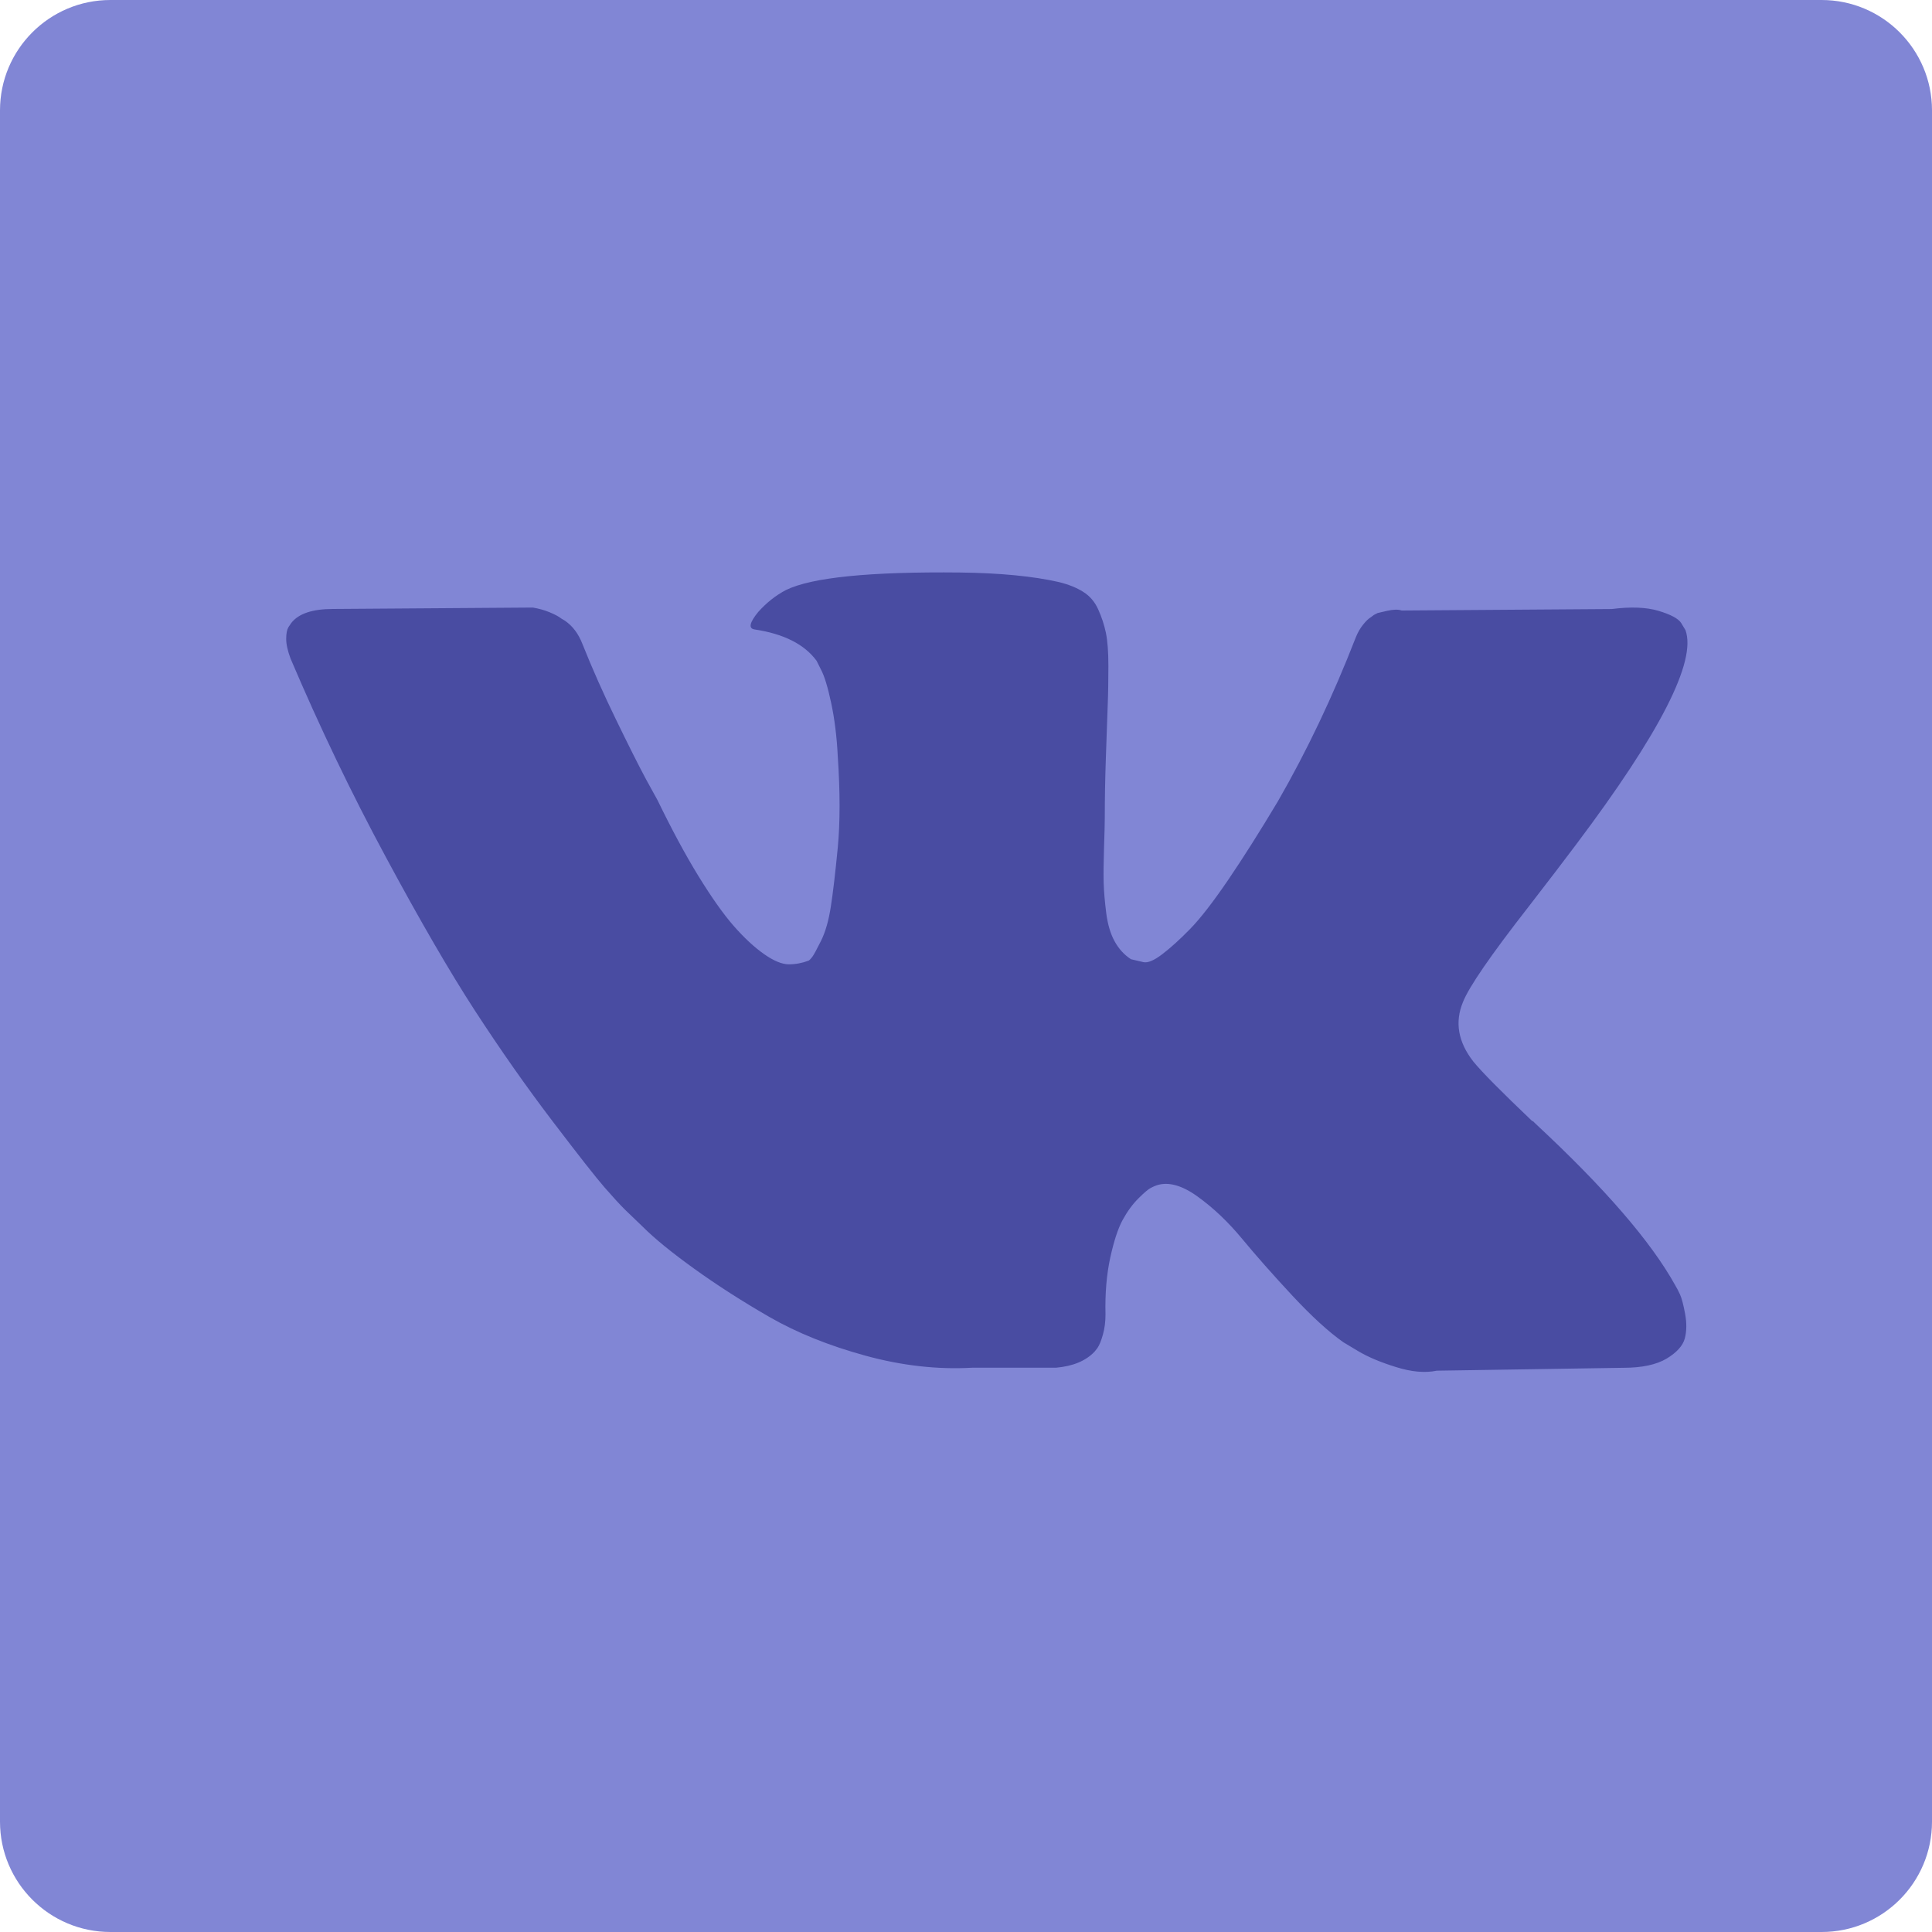 <svg width="30" height="30" viewBox="0 0 30 30" fill="none" xmlns="http://www.w3.org/2000/svg">
<path d="M28.286 0H1.714C0.768 0 0 0.768 0 1.714V28.286C0 29.233 0.768 30 1.714 30H28.286C29.233 30 30 29.233 30 28.286V1.714C30 0.768 29.233 0 28.286 0Z" fill="#8186D5"/>
<path d="M26.087 20.1C26.061 20.043 26.036 19.996 26.013 19.958C25.636 19.278 24.914 18.444 23.849 17.454L23.827 17.432L23.816 17.421L23.804 17.409H23.793C23.31 16.949 23.003 16.639 22.875 16.48C22.641 16.178 22.588 15.872 22.716 15.562C22.807 15.328 23.147 14.834 23.736 14.079C24.046 13.678 24.291 13.358 24.472 13.116C25.779 11.379 26.346 10.269 26.172 9.785L26.104 9.672C26.059 9.604 25.942 9.542 25.753 9.485C25.564 9.429 25.323 9.419 25.028 9.457L21.765 9.48C21.712 9.461 21.637 9.463 21.539 9.485C21.441 9.508 21.392 9.519 21.392 9.519L21.335 9.548L21.29 9.582C21.252 9.604 21.21 9.644 21.165 9.701C21.12 9.757 21.082 9.823 21.052 9.899C20.697 10.813 20.293 11.662 19.84 12.448C19.56 12.916 19.303 13.322 19.069 13.666C18.835 14.009 18.639 14.262 18.48 14.425C18.322 14.587 18.178 14.717 18.05 14.815C17.921 14.914 17.823 14.955 17.755 14.94C17.687 14.925 17.623 14.91 17.562 14.895C17.457 14.827 17.372 14.734 17.308 14.617C17.243 14.5 17.2 14.353 17.177 14.175C17.155 13.998 17.142 13.845 17.138 13.716C17.134 13.588 17.136 13.407 17.143 13.173C17.151 12.938 17.155 12.78 17.155 12.697C17.155 12.41 17.16 12.098 17.172 11.762C17.183 11.426 17.192 11.16 17.2 10.964C17.208 10.767 17.211 10.559 17.211 10.341C17.211 10.121 17.198 9.95 17.172 9.825C17.146 9.701 17.106 9.58 17.053 9.463C17 9.345 16.923 9.255 16.821 9.191C16.719 9.126 16.592 9.075 16.441 9.038C16.041 8.947 15.531 8.898 14.912 8.89C13.507 8.875 12.605 8.966 12.204 9.162C12.046 9.245 11.902 9.359 11.774 9.502C11.638 9.668 11.619 9.759 11.717 9.774C12.17 9.842 12.491 10.004 12.68 10.261L12.748 10.397C12.801 10.495 12.854 10.669 12.907 10.918C12.96 11.167 12.994 11.443 13.009 11.745C13.046 12.296 13.046 12.768 13.009 13.161C12.971 13.554 12.935 13.86 12.901 14.079C12.867 14.298 12.816 14.475 12.748 14.611C12.68 14.747 12.635 14.83 12.612 14.86C12.589 14.89 12.57 14.909 12.556 14.917C12.457 14.954 12.355 14.974 12.25 14.974C12.144 14.974 12.015 14.921 11.864 14.815C11.713 14.709 11.557 14.564 11.394 14.379C11.232 14.194 11.049 13.935 10.845 13.603C10.641 13.271 10.43 12.878 10.21 12.425L10.029 12.096C9.916 11.885 9.761 11.577 9.565 11.173C9.368 10.769 9.195 10.378 9.044 10C8.983 9.842 8.893 9.721 8.772 9.638L8.715 9.604C8.678 9.574 8.617 9.542 8.534 9.507C8.451 9.473 8.364 9.449 8.273 9.434L5.17 9.456C4.852 9.456 4.637 9.528 4.524 9.672L4.478 9.74C4.456 9.778 4.444 9.838 4.444 9.921C4.444 10.004 4.467 10.106 4.512 10.227C4.965 11.292 5.458 12.319 5.991 13.308C6.523 14.297 6.986 15.095 7.378 15.698C7.771 16.302 8.171 16.873 8.579 17.409C8.987 17.945 9.257 18.289 9.389 18.44C9.521 18.591 9.625 18.704 9.701 18.78L9.984 19.052C10.165 19.233 10.431 19.45 10.783 19.703C11.134 19.956 11.523 20.205 11.949 20.451C12.376 20.696 12.873 20.896 13.439 21.051C14.005 21.206 14.557 21.268 15.093 21.238H16.396C16.66 21.215 16.86 21.132 16.996 20.989L17.041 20.932C17.072 20.887 17.1 20.817 17.126 20.723C17.153 20.628 17.166 20.524 17.166 20.411C17.158 20.086 17.183 19.794 17.239 19.533C17.296 19.273 17.36 19.076 17.432 18.944C17.504 18.812 17.585 18.701 17.676 18.61C17.766 18.52 17.831 18.465 17.869 18.446C17.906 18.427 17.936 18.414 17.959 18.406C18.14 18.346 18.354 18.404 18.599 18.582C18.845 18.759 19.075 18.979 19.29 19.239C19.506 19.5 19.764 19.792 20.066 20.117C20.369 20.442 20.633 20.683 20.859 20.842L21.086 20.978C21.237 21.069 21.433 21.152 21.675 21.227C21.916 21.303 22.128 21.322 22.309 21.284L25.209 21.239C25.496 21.239 25.719 21.191 25.878 21.097C26.036 21.002 26.13 20.898 26.161 20.785C26.191 20.672 26.193 20.544 26.166 20.4C26.14 20.257 26.113 20.157 26.087 20.1Z" fill="#494CA2"/>
</svg>
